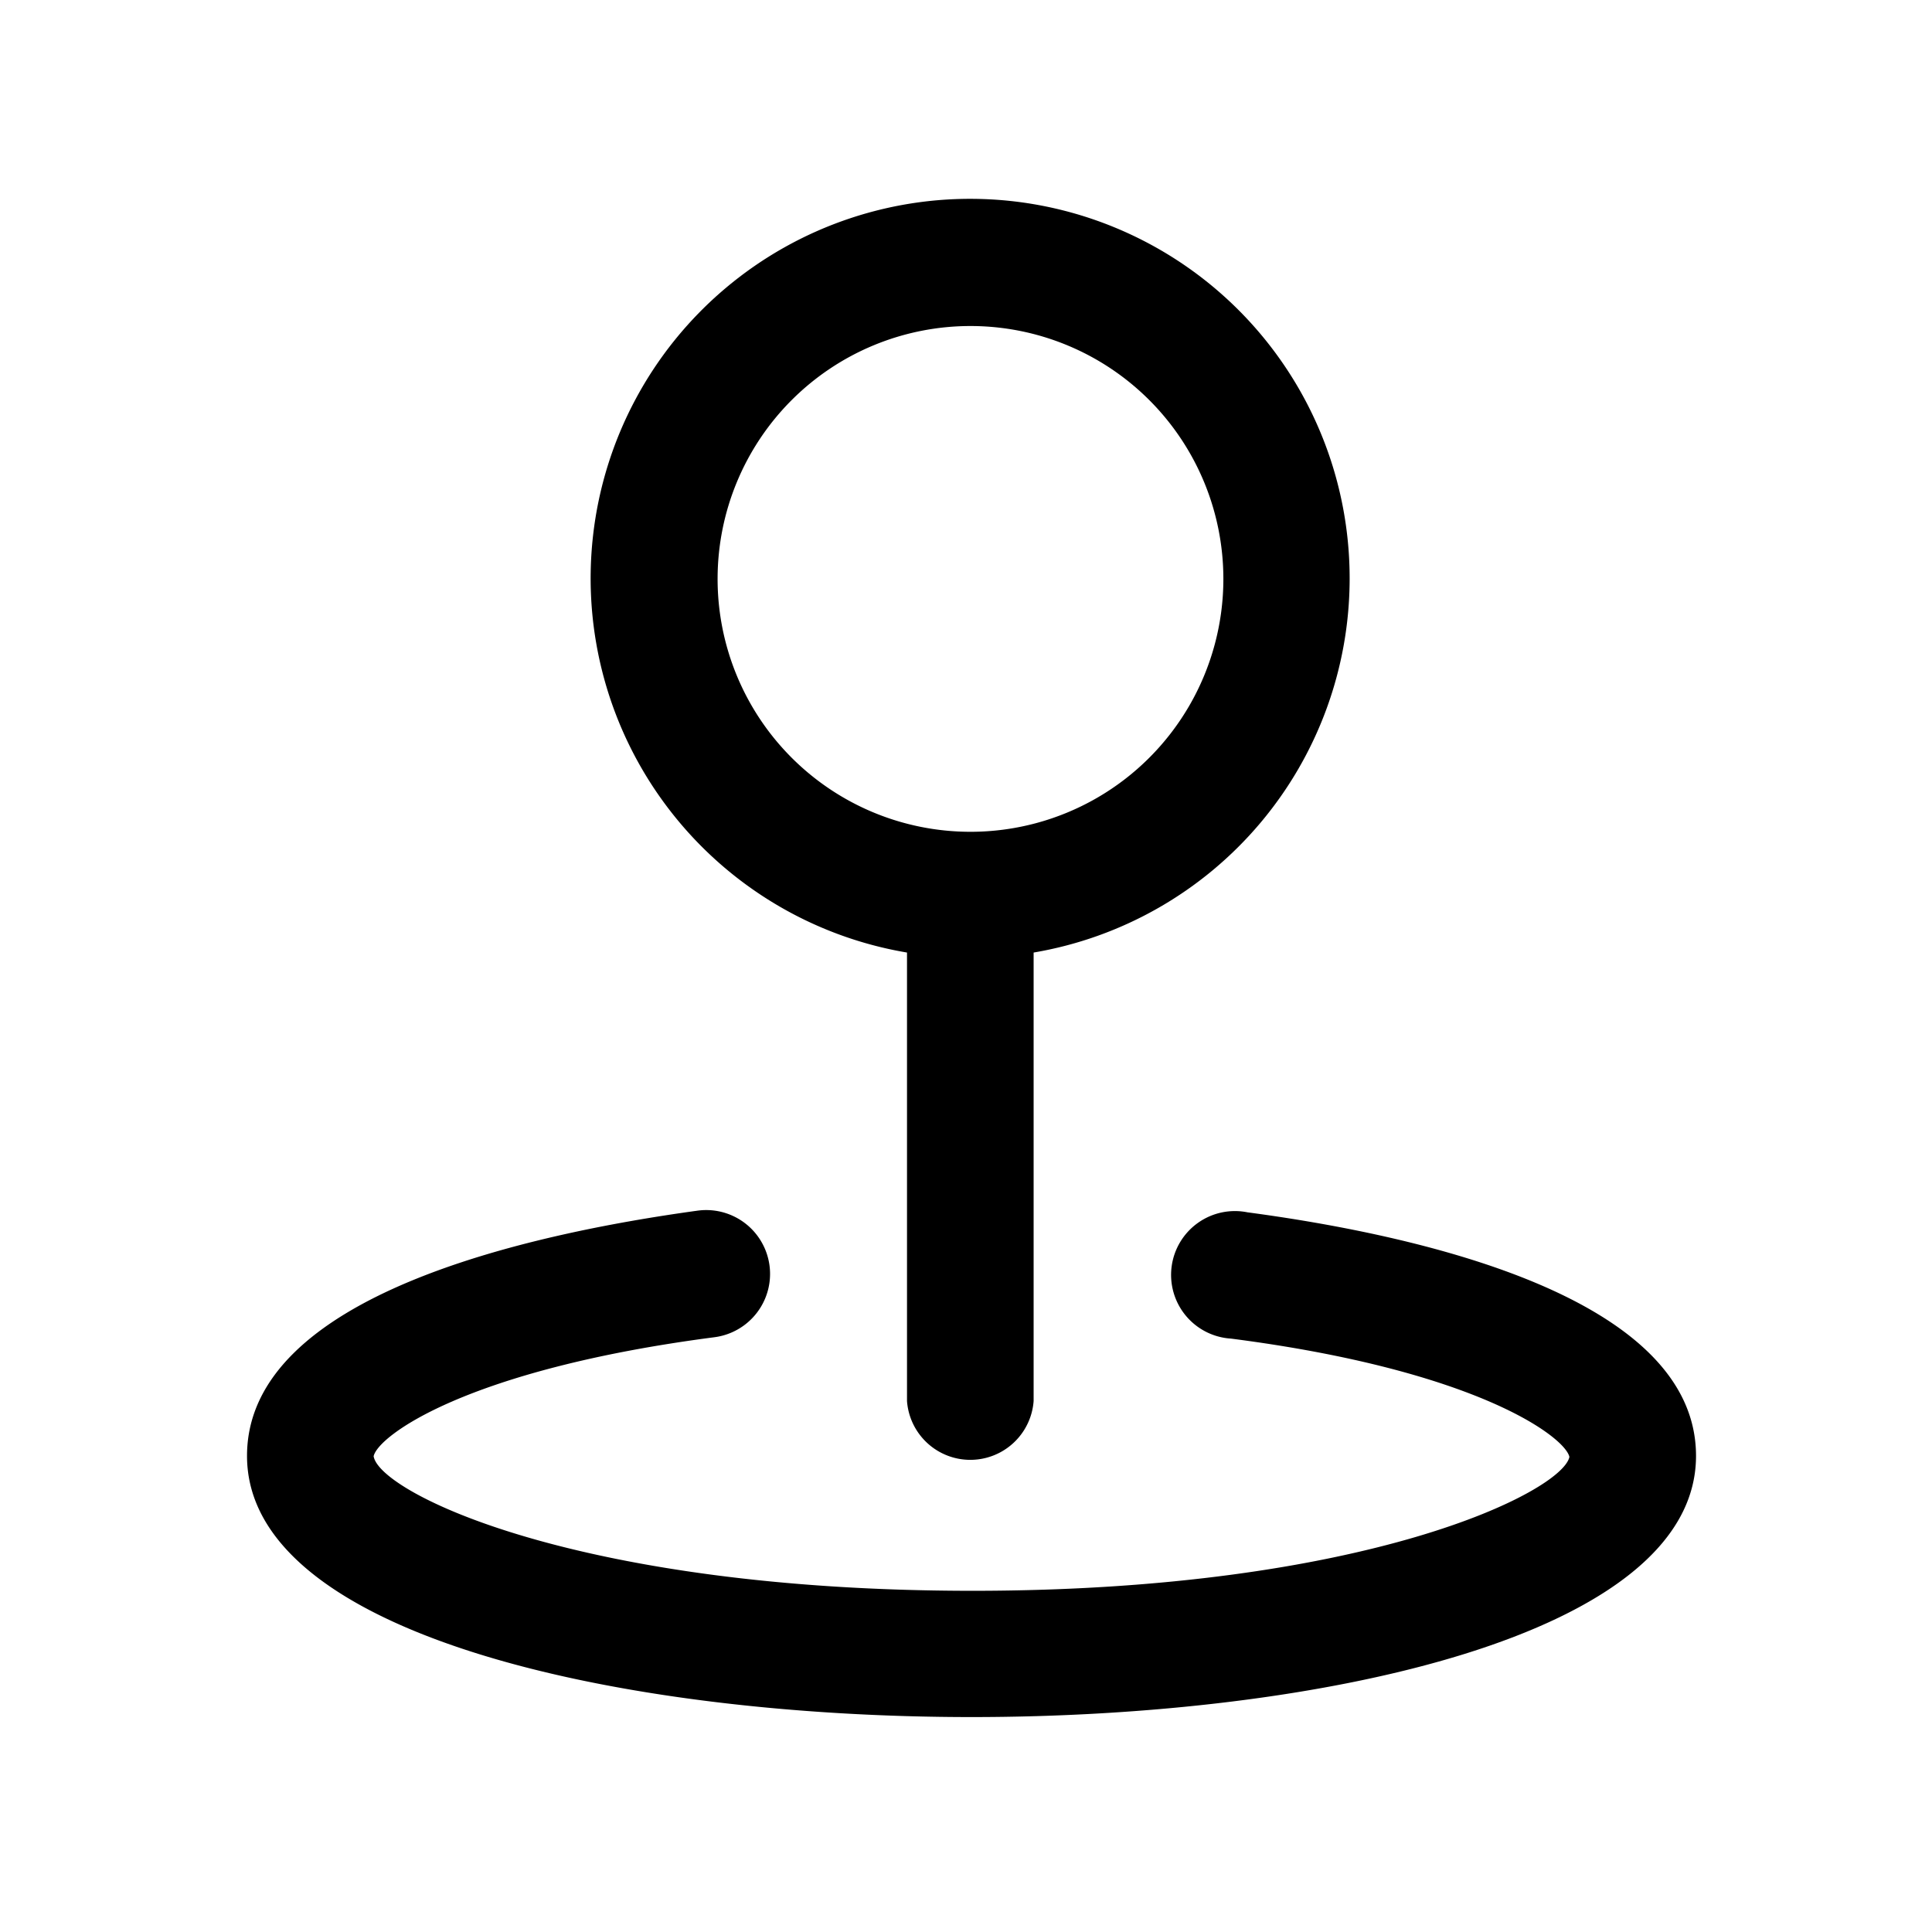 <svg xmlns="http://www.w3.org/2000/svg" width="56" height="56" viewBox="0 0 56 56"><g id="Use_cases" data-name="Use cases"><g id="QR_codes" data-name="QR codes"><g id="_2-10" data-name="2"><g id="Location_is_checked_copy" data-name="Location is checked copy"><path d="M39.12,16.78A11,11,0,1,0,26.29,27.61v13a1.84,1.84,0,0,0,3.67,0v-13A11,11,0,0,0,39.12,16.78Zm-11,7.33a7.33,7.33,0,1,1,7.34-7.33A7.33,7.33,0,0,1,28.12,24.11Z"/><path d="M7.16,42.2c0,5.21,10.88,7.57,21,7.57s21-2.36,21-7.57c0-4.64-8.13-6.41-13-7.06a1.85,1.85,0,1,0-.48,3.66c7.15.92,9.69,2.86,9.81,3.43-.21,1-5.86,3.88-17.3,3.88S11,43.27,10.83,42.21c.12-.58,2.67-2.51,9.88-3.45a1.85,1.85,0,0,0-.48-3.67C15.35,35.76,7.16,37.54,7.16,42.2Z"/></g></g></g></g></svg>